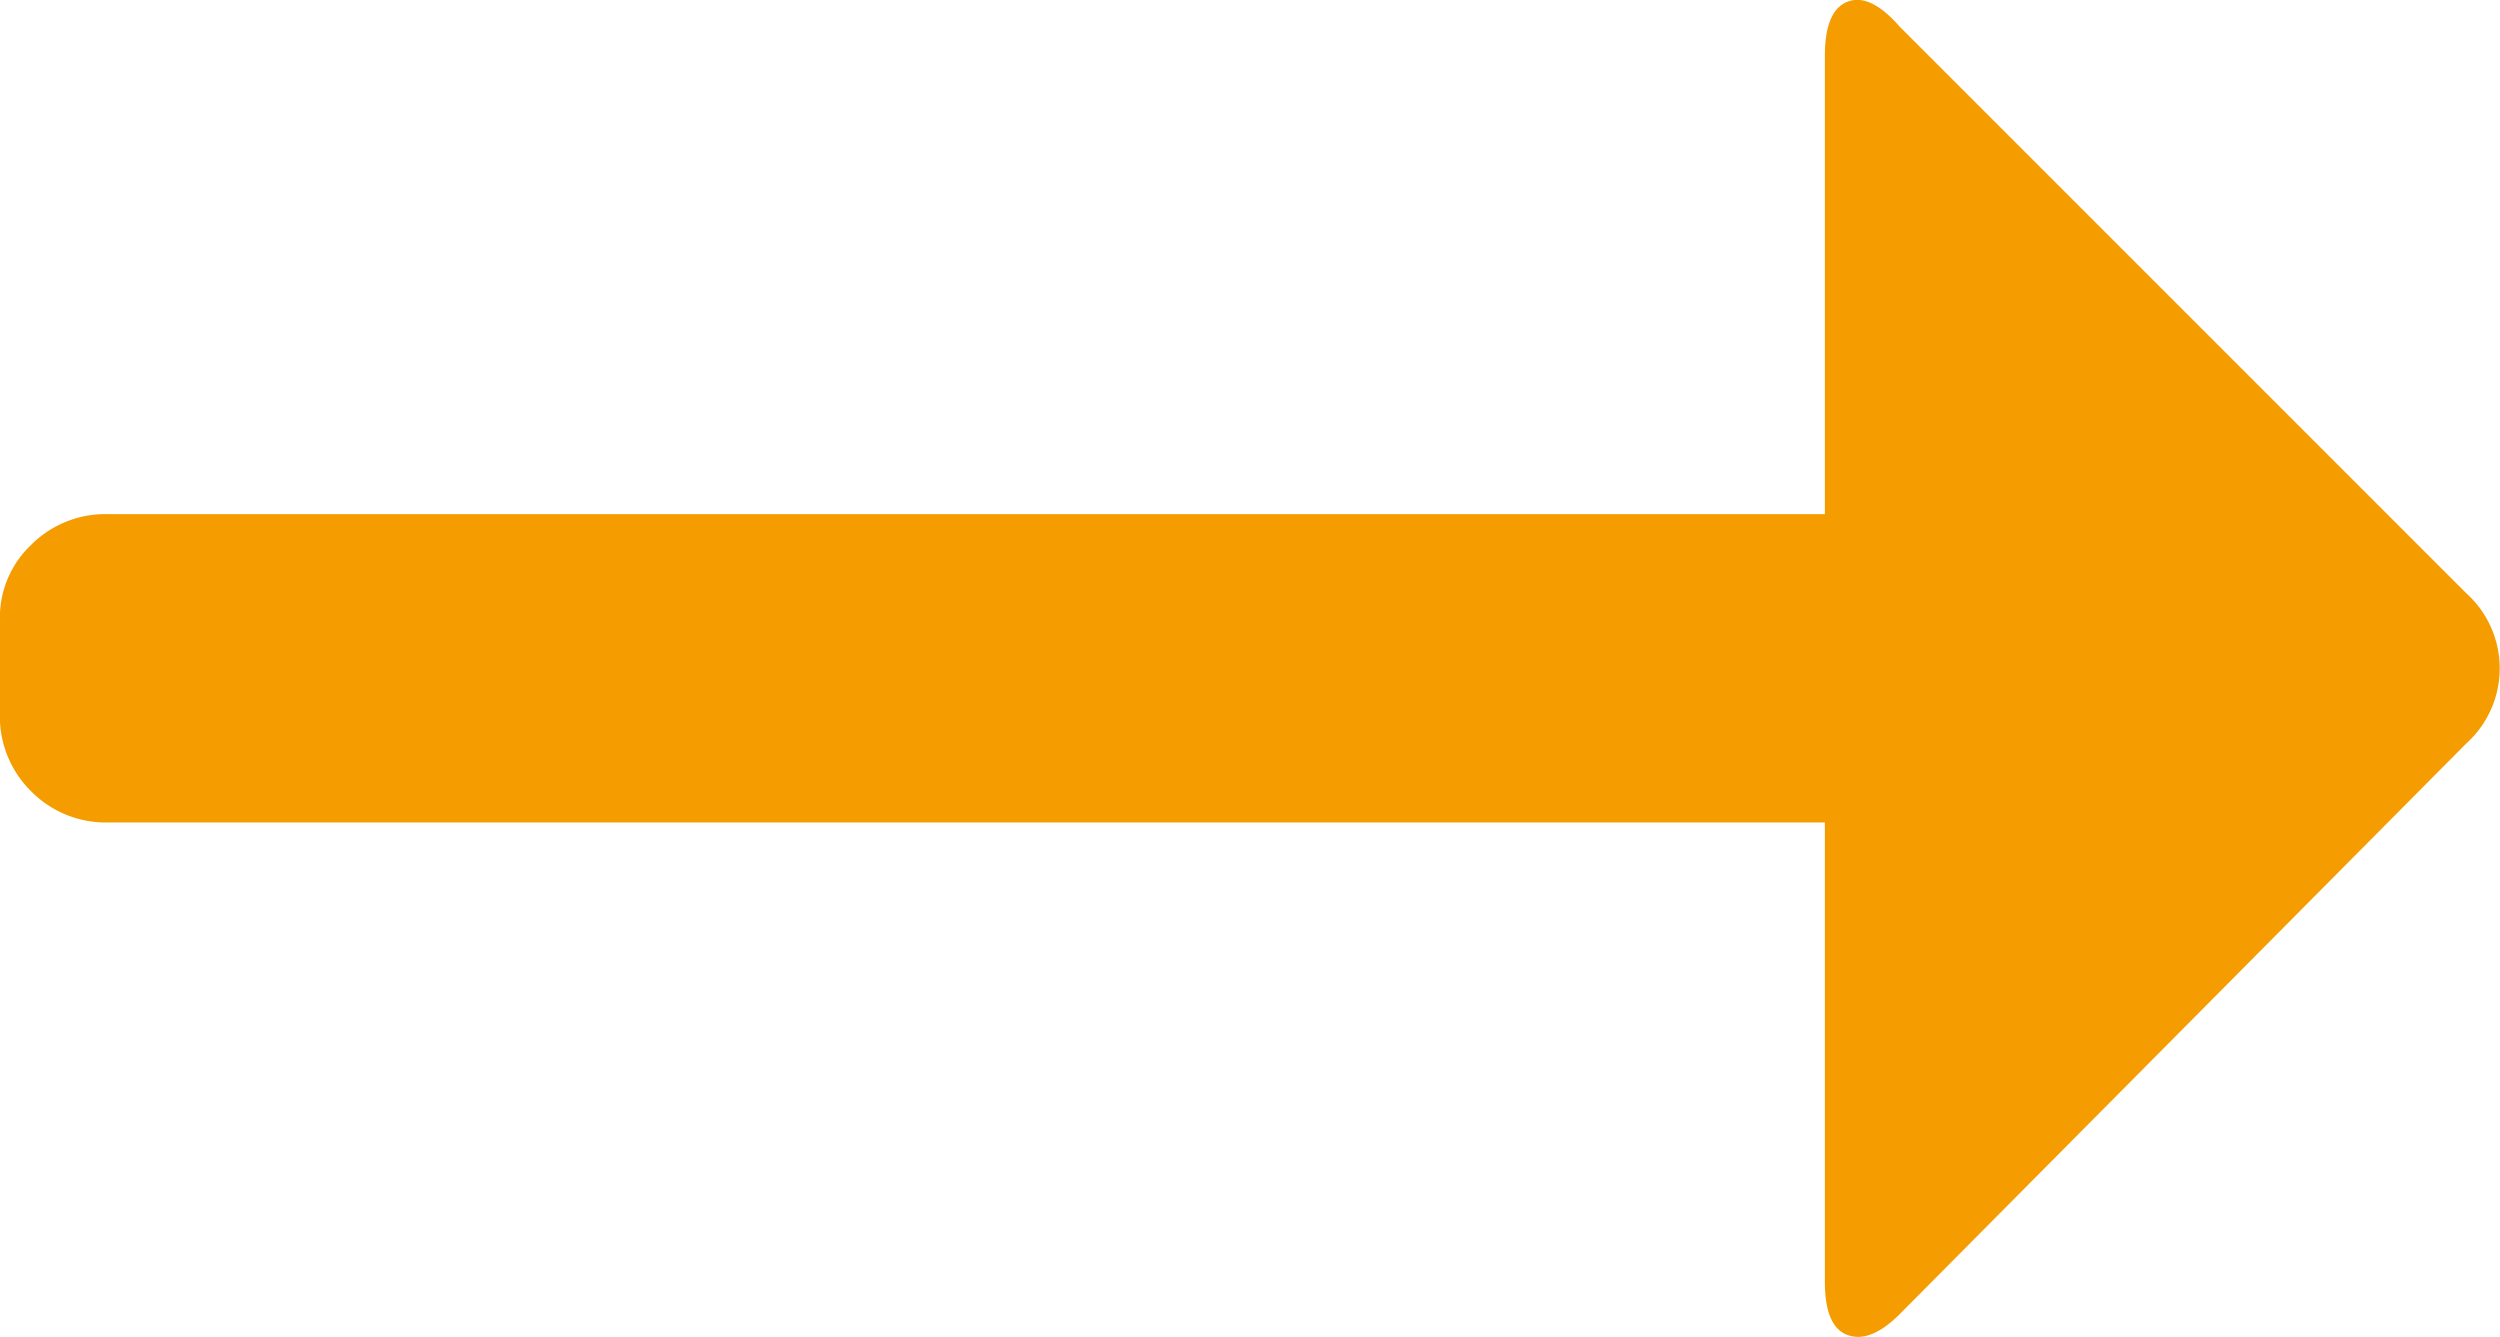 <svg xmlns="http://www.w3.org/2000/svg" width="22.022" height="11.776" viewBox="0 0 22.022 11.776"><defs><style>.a{fill:#f59c00;}</style></defs><g transform="translate(-16.684 -21.59)"><g transform="translate(54.956 54.956) rotate(180)"><path class="a" d="M.954,4.529H16.076V.492q0-.4.2-.477t.459.22l4.992,4.992a.89.89,0,0,1,0,1.321l-4.992,5.028q-.257.257-.459.184t-.2-.477V7.245H.954A.923.923,0,0,1,.275,6.97.923.923,0,0,1,0,6.291V5.447A.88.88,0,0,1,.275,4.8.923.923,0,0,1,.954,4.529Z" transform="translate(38.273 33.366) rotate(180)"/></g></g></svg>
